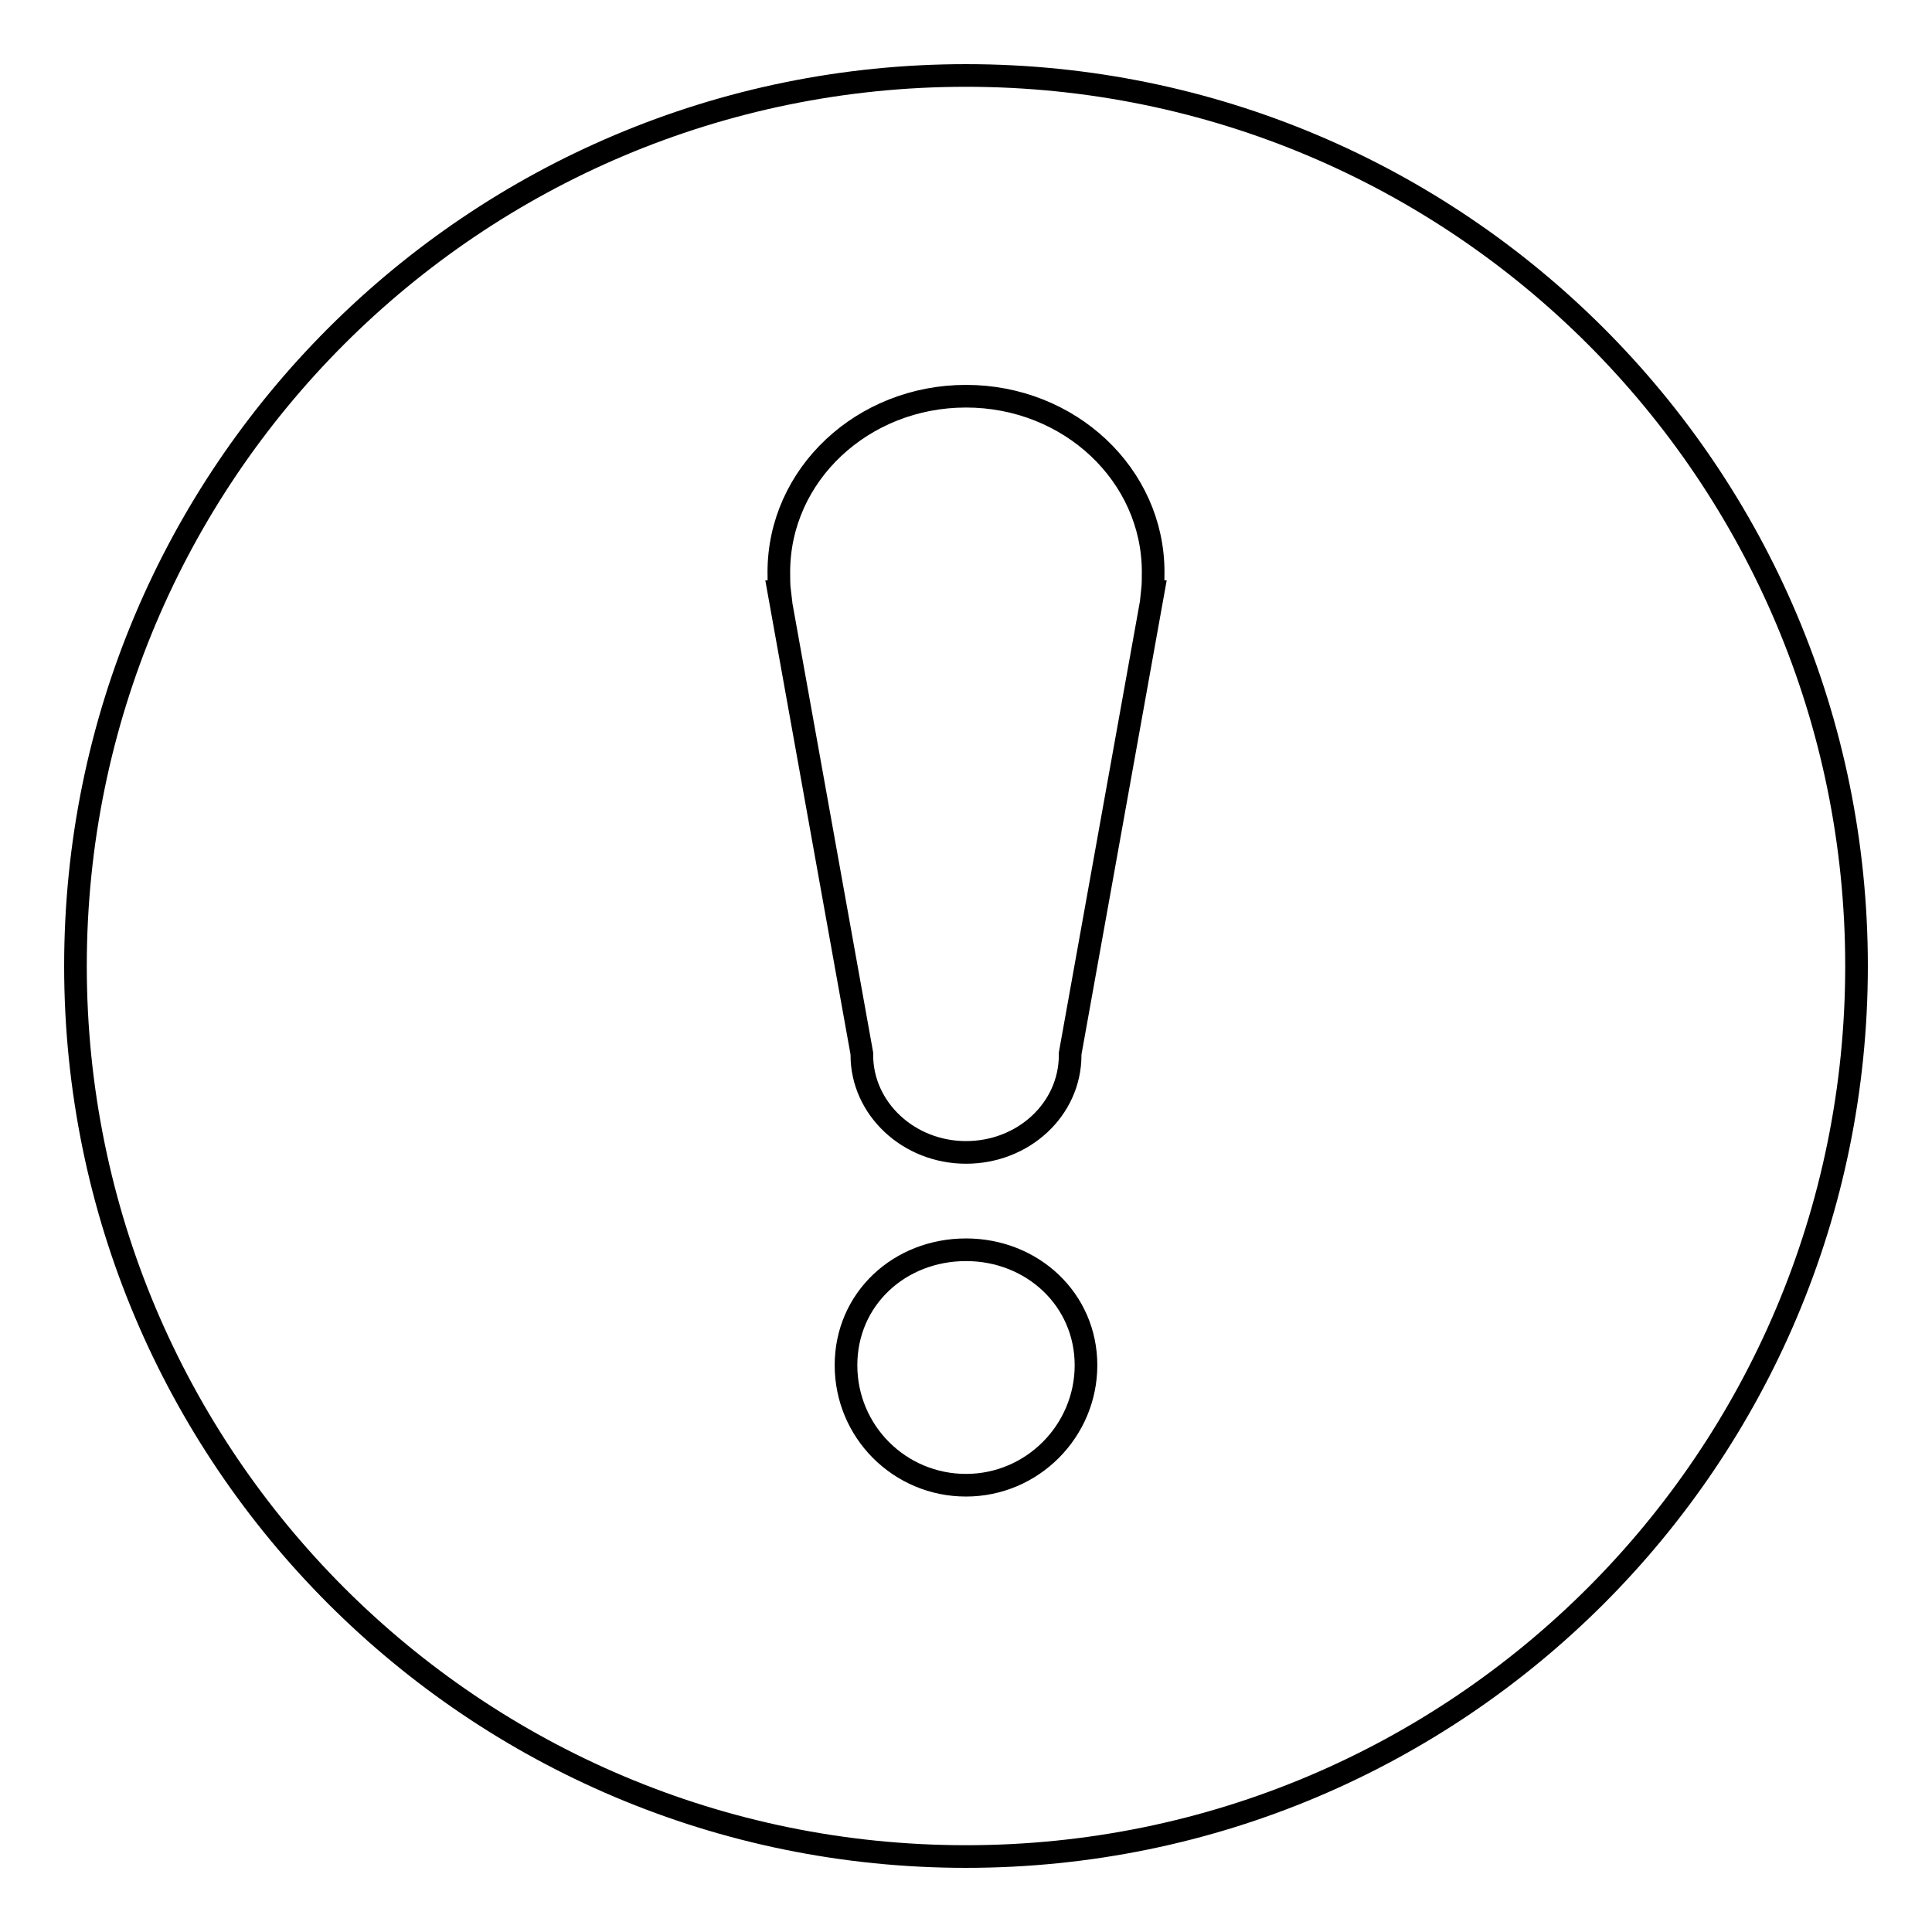 <?xml version="1.0" encoding="utf-8"?>
<!-- Svg Vector Icons : http://www.onlinewebfonts.com/icon -->
<!DOCTYPE svg PUBLIC "-//W3C//DTD SVG 1.1//EN" "http://www.w3.org/Graphics/SVG/1.1/DTD/svg11.dtd">
<svg version="1.1" xmlns="http://www.w3.org/2000/svg" xmlns:xlink="http://www.w3.org/1999/xlink" x="0px" y="0px" viewBox="0 0 256 256" enable-background="new 0 0 256 256" xml:space="preserve">
<g><g><path stroke-width="3" fill-opacity="0" stroke="#000000"  d="M134.8,216.3"/><path stroke-width="3" fill-opacity="0" stroke="#000000"  d="M128,10C62.8,10,10,62.8,10,128c0,65.2,52.8,118,118,118c65.2,0,118-52.8,118-118C246,62.8,193.2,10,128,10z M128,196.8c-8.8,0-15.9-7.1-15.9-15.9s7.1-15.3,15.9-15.3s15.9,6.6,15.9,15.3S136.8,196.8,128,196.8z M152.8,78.4l-11,61.2c0,0.1,0,0.1,0,0.2c0,7.2-6.2,12.9-13.8,12.9c-7.6,0-13.8-5.8-13.8-12.9c0-0.1,0-0.1,0-0.2l-11-61.2h0.1c-0.1-0.8-0.1-1.7-0.1-2.6c0-12.9,11.1-23.3,24.8-23.3c13.7,0,24.8,10.4,24.8,23.3c0,0.9,0,1.7-0.1,2.6H152.8z"/></g></g>
</svg>
